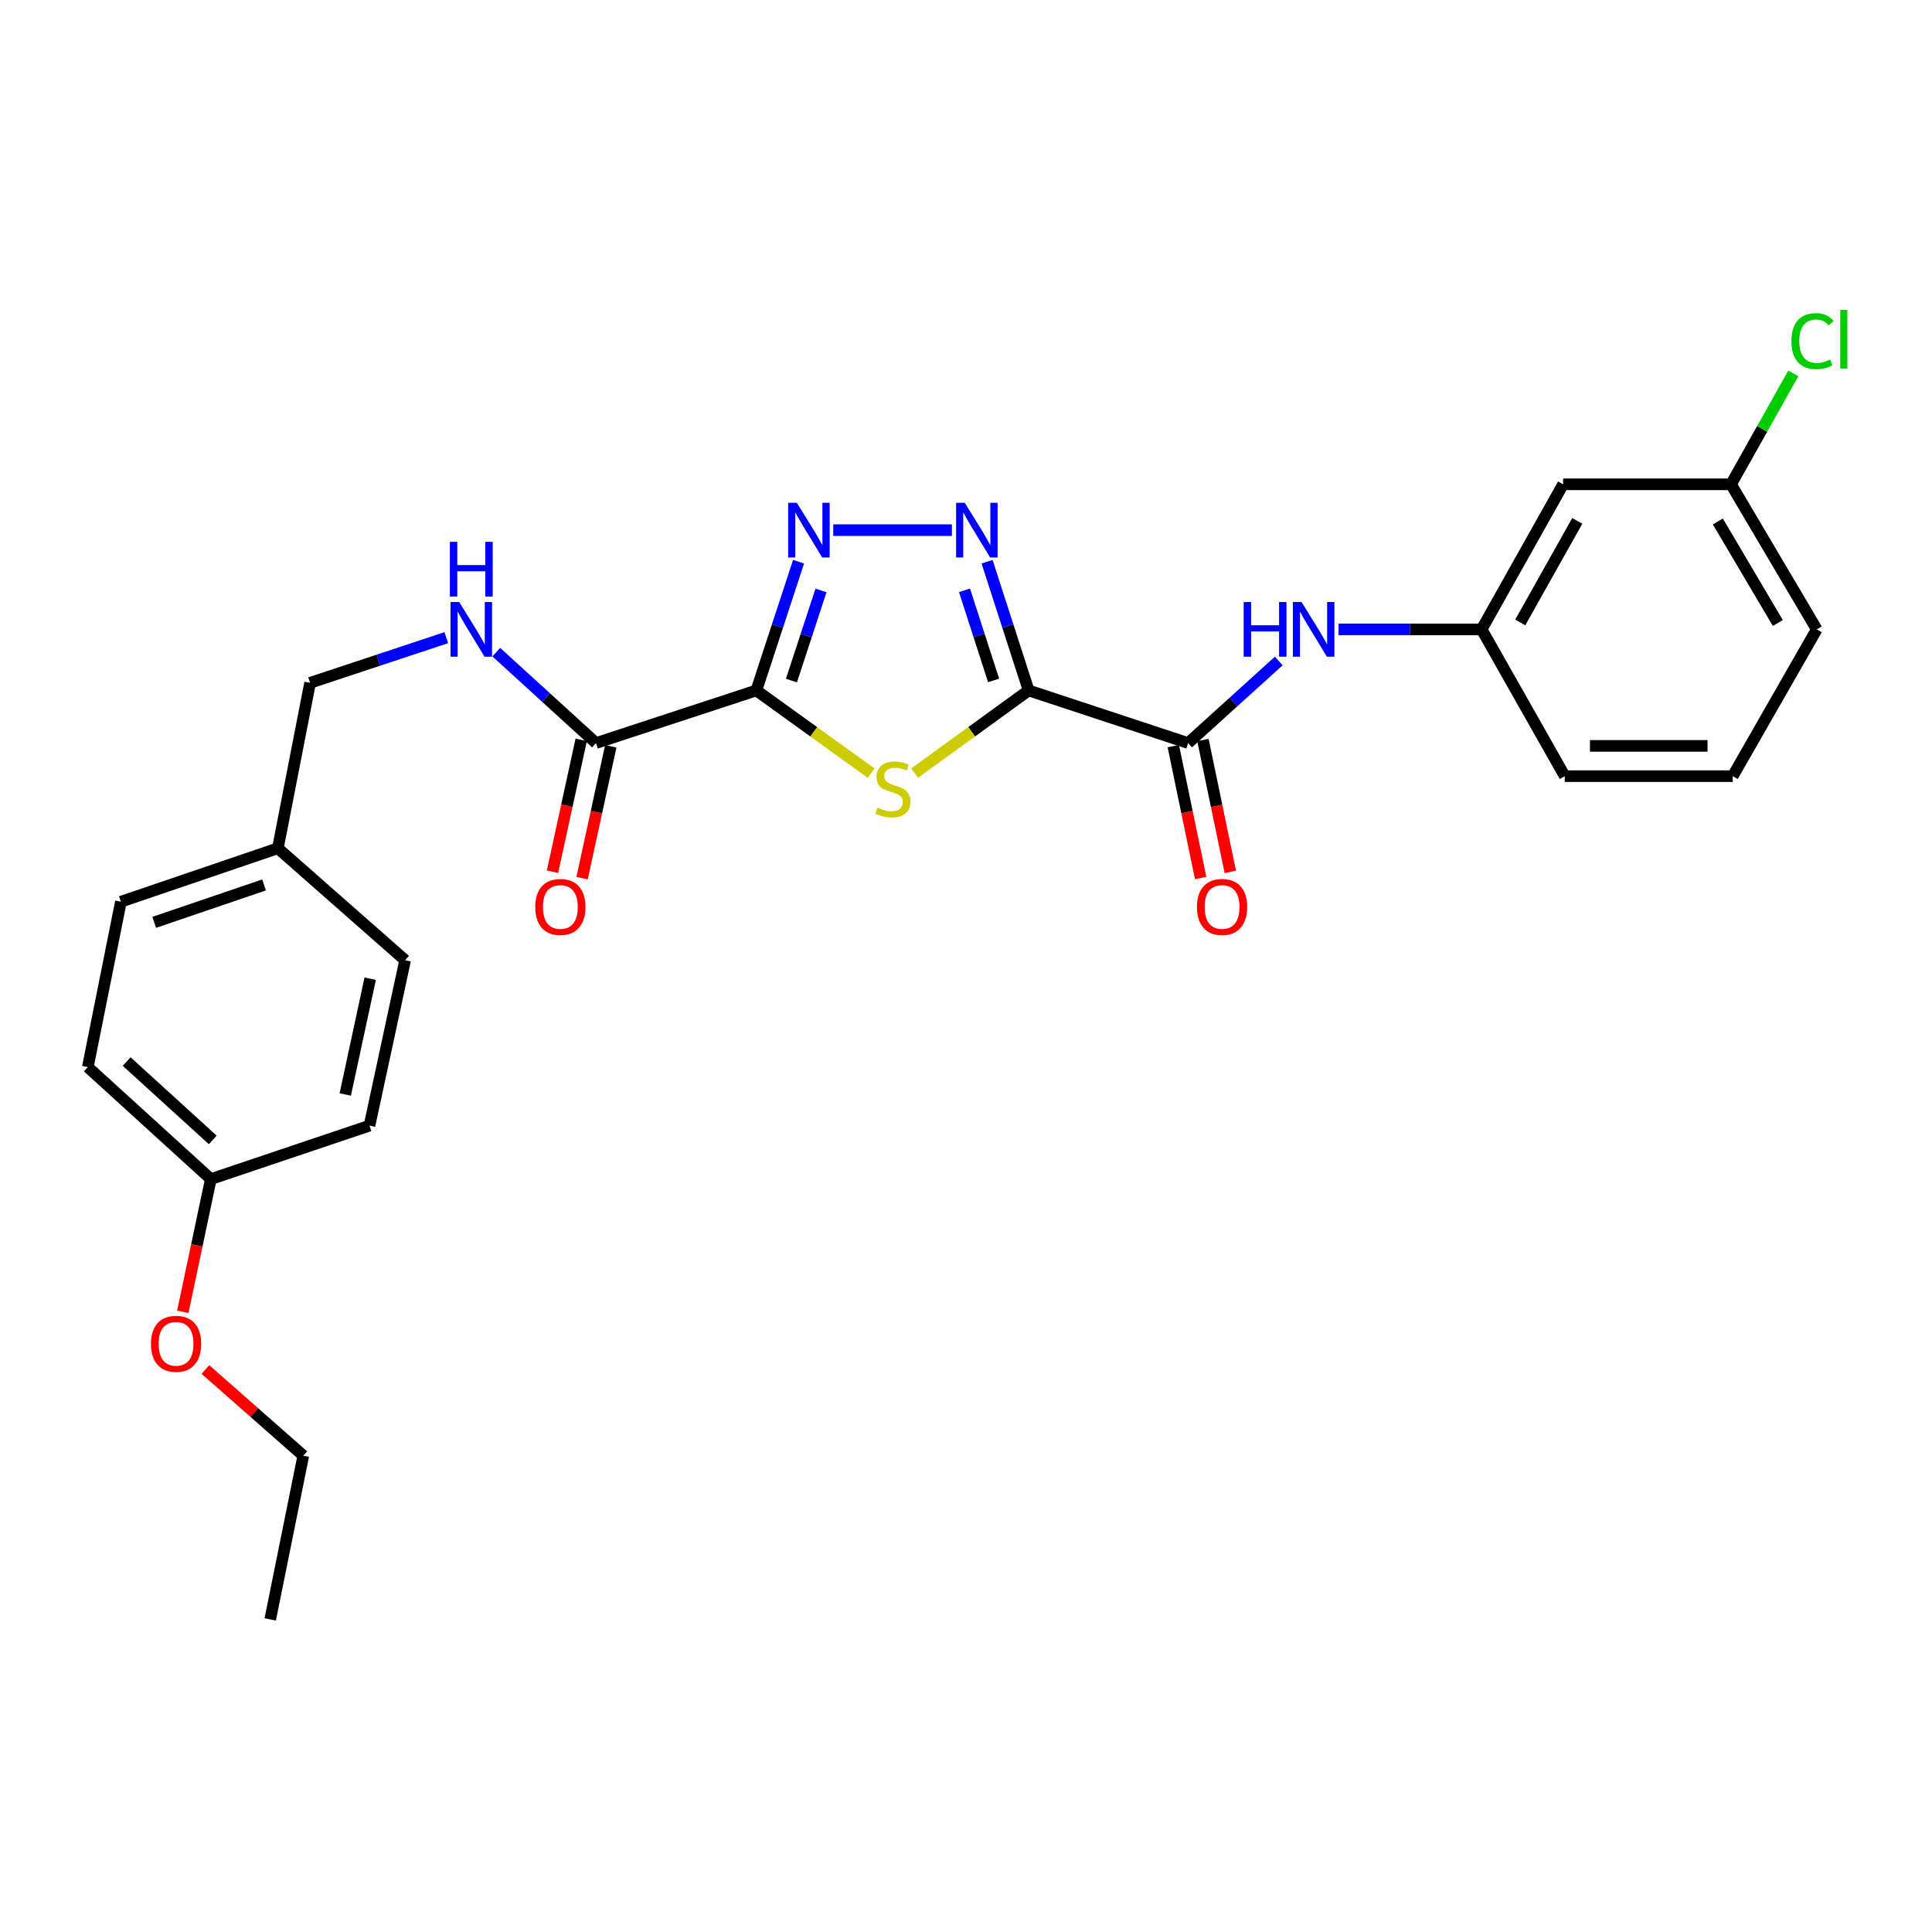 <?xml version='1.0' encoding='iso-8859-1'?>
<svg version='1.1' baseProfile='full'
              xmlns='http://www.w3.org/2000/svg'
                      xmlns:rdkit='http://www.rdkit.org/xml'
                      xmlns:xlink='http://www.w3.org/1999/xlink'
                  xml:space='preserve'
width='1000px' height='1000px' viewBox='0 0 1000 1000'>
<!-- END OF HEADER -->
<rect style='opacity:1.0;fill:#FFFFFF;stroke:none' width='1000' height='1000' x='0' y='0'> </rect>
<path class='bond-1' d='M 532.424,357.37 L 502.918,378.759' style='fill:none;fill-rule:evenodd;stroke:#000000;stroke-width:6px;stroke-linecap:butt;stroke-linejoin:miter;stroke-opacity:1' />
<path class='bond-1' d='M 502.918,378.759 L 473.412,400.148' style='fill:none;fill-rule:evenodd;stroke:#CCCC00;stroke-width:6px;stroke-linecap:butt;stroke-linejoin:miter;stroke-opacity:1' />
<path class='bond-2' d='M 532.424,357.37 L 521.661,324.053' style='fill:none;fill-rule:evenodd;stroke:#000000;stroke-width:6px;stroke-linecap:butt;stroke-linejoin:miter;stroke-opacity:1' />
<path class='bond-2' d='M 521.661,324.053 L 510.899,290.735' style='fill:none;fill-rule:evenodd;stroke:#0000FF;stroke-width:6px;stroke-linecap:butt;stroke-linejoin:miter;stroke-opacity:1' />
<path class='bond-2' d='M 514.29,352.19 L 506.756,328.868' style='fill:none;fill-rule:evenodd;stroke:#000000;stroke-width:6px;stroke-linecap:butt;stroke-linejoin:miter;stroke-opacity:1' />
<path class='bond-2' d='M 506.756,328.868 L 499.223,305.545' style='fill:none;fill-rule:evenodd;stroke:#0000FF;stroke-width:6px;stroke-linecap:butt;stroke-linejoin:miter;stroke-opacity:1' />
<path class='bond-4' d='M 532.424,357.37 L 614.972,384.608' style='fill:none;fill-rule:evenodd;stroke:#000000;stroke-width:6px;stroke-linecap:butt;stroke-linejoin:miter;stroke-opacity:1' />
<path class='bond-0' d='M 391.485,357.37 L 421.195,378.78' style='fill:none;fill-rule:evenodd;stroke:#000000;stroke-width:6px;stroke-linecap:butt;stroke-linejoin:miter;stroke-opacity:1' />
<path class='bond-0' d='M 421.195,378.78 L 450.905,400.19' style='fill:none;fill-rule:evenodd;stroke:#CCCC00;stroke-width:6px;stroke-linecap:butt;stroke-linejoin:miter;stroke-opacity:1' />
<path class='bond-5' d='M 391.485,357.37 L 308.484,384.608' style='fill:none;fill-rule:evenodd;stroke:#000000;stroke-width:6px;stroke-linecap:butt;stroke-linejoin:miter;stroke-opacity:1' />
<path class='bond-27' d='M 391.485,357.37 L 402.41,324.054' style='fill:none;fill-rule:evenodd;stroke:#000000;stroke-width:6px;stroke-linecap:butt;stroke-linejoin:miter;stroke-opacity:1' />
<path class='bond-27' d='M 402.41,324.054 L 413.336,290.739' style='fill:none;fill-rule:evenodd;stroke:#0000FF;stroke-width:6px;stroke-linecap:butt;stroke-linejoin:miter;stroke-opacity:1' />
<path class='bond-27' d='M 409.646,352.256 L 417.294,328.935' style='fill:none;fill-rule:evenodd;stroke:#000000;stroke-width:6px;stroke-linecap:butt;stroke-linejoin:miter;stroke-opacity:1' />
<path class='bond-27' d='M 417.294,328.935 L 424.942,305.614' style='fill:none;fill-rule:evenodd;stroke:#0000FF;stroke-width:6px;stroke-linecap:butt;stroke-linejoin:miter;stroke-opacity:1' />
<path class='bond-3' d='M 492.708,274.396 L 431.286,274.396' style='fill:none;fill-rule:evenodd;stroke:#0000FF;stroke-width:6px;stroke-linecap:butt;stroke-linejoin:miter;stroke-opacity:1' />
<path class='bond-6' d='M 614.972,384.608 L 638.43,363.362' style='fill:none;fill-rule:evenodd;stroke:#000000;stroke-width:6px;stroke-linecap:butt;stroke-linejoin:miter;stroke-opacity:1' />
<path class='bond-6' d='M 638.43,363.362 L 661.888,342.115' style='fill:none;fill-rule:evenodd;stroke:#0000FF;stroke-width:6px;stroke-linecap:butt;stroke-linejoin:miter;stroke-opacity:1' />
<path class='bond-9' d='M 607.303,386.197 L 614.379,420.33' style='fill:none;fill-rule:evenodd;stroke:#000000;stroke-width:6px;stroke-linecap:butt;stroke-linejoin:miter;stroke-opacity:1' />
<path class='bond-9' d='M 614.379,420.33 L 621.455,454.463' style='fill:none;fill-rule:evenodd;stroke:#FF0000;stroke-width:6px;stroke-linecap:butt;stroke-linejoin:miter;stroke-opacity:1' />
<path class='bond-9' d='M 622.641,383.018 L 629.717,417.151' style='fill:none;fill-rule:evenodd;stroke:#000000;stroke-width:6px;stroke-linecap:butt;stroke-linejoin:miter;stroke-opacity:1' />
<path class='bond-9' d='M 629.717,417.151 L 636.793,451.284' style='fill:none;fill-rule:evenodd;stroke:#FF0000;stroke-width:6px;stroke-linecap:butt;stroke-linejoin:miter;stroke-opacity:1' />
<path class='bond-7' d='M 308.484,384.608 L 282.674,361.077' style='fill:none;fill-rule:evenodd;stroke:#000000;stroke-width:6px;stroke-linecap:butt;stroke-linejoin:miter;stroke-opacity:1' />
<path class='bond-7' d='M 282.674,361.077 L 256.864,337.546' style='fill:none;fill-rule:evenodd;stroke:#0000FF;stroke-width:6px;stroke-linecap:butt;stroke-linejoin:miter;stroke-opacity:1' />
<path class='bond-10' d='M 300.831,382.942 L 293.402,417.072' style='fill:none;fill-rule:evenodd;stroke:#000000;stroke-width:6px;stroke-linecap:butt;stroke-linejoin:miter;stroke-opacity:1' />
<path class='bond-10' d='M 293.402,417.072 L 285.972,451.203' style='fill:none;fill-rule:evenodd;stroke:#FF0000;stroke-width:6px;stroke-linecap:butt;stroke-linejoin:miter;stroke-opacity:1' />
<path class='bond-10' d='M 316.137,386.273 L 308.707,420.404' style='fill:none;fill-rule:evenodd;stroke:#000000;stroke-width:6px;stroke-linecap:butt;stroke-linejoin:miter;stroke-opacity:1' />
<path class='bond-10' d='M 308.707,420.404 L 301.277,454.535' style='fill:none;fill-rule:evenodd;stroke:#FF0000;stroke-width:6px;stroke-linecap:butt;stroke-linejoin:miter;stroke-opacity:1' />
<path class='bond-8' d='M 692.855,325.764 L 729.874,325.764' style='fill:none;fill-rule:evenodd;stroke:#0000FF;stroke-width:6px;stroke-linecap:butt;stroke-linejoin:miter;stroke-opacity:1' />
<path class='bond-8' d='M 729.874,325.764 L 766.893,325.764' style='fill:none;fill-rule:evenodd;stroke:#000000;stroke-width:6px;stroke-linecap:butt;stroke-linejoin:miter;stroke-opacity:1' />
<path class='bond-12' d='M 231.003,330.054 L 195.754,341.741' style='fill:none;fill-rule:evenodd;stroke:#0000FF;stroke-width:6px;stroke-linecap:butt;stroke-linejoin:miter;stroke-opacity:1' />
<path class='bond-12' d='M 195.754,341.741 L 160.505,353.428' style='fill:none;fill-rule:evenodd;stroke:#000000;stroke-width:6px;stroke-linecap:butt;stroke-linejoin:miter;stroke-opacity:1' />
<path class='bond-11' d='M 766.893,325.764 L 809.063,250.682' style='fill:none;fill-rule:evenodd;stroke:#000000;stroke-width:6px;stroke-linecap:butt;stroke-linejoin:miter;stroke-opacity:1' />
<path class='bond-11' d='M 786.875,322.172 L 816.395,269.615' style='fill:none;fill-rule:evenodd;stroke:#000000;stroke-width:6px;stroke-linecap:butt;stroke-linejoin:miter;stroke-opacity:1' />
<path class='bond-23' d='M 766.893,325.764 L 809.916,401.733' style='fill:none;fill-rule:evenodd;stroke:#000000;stroke-width:6px;stroke-linecap:butt;stroke-linejoin:miter;stroke-opacity:1' />
<path class='bond-13' d='M 809.063,250.682 L 895.98,250.682' style='fill:none;fill-rule:evenodd;stroke:#000000;stroke-width:6px;stroke-linecap:butt;stroke-linejoin:miter;stroke-opacity:1' />
<path class='bond-14' d='M 160.505,353.428 L 143.823,439.057' style='fill:none;fill-rule:evenodd;stroke:#000000;stroke-width:6px;stroke-linecap:butt;stroke-linejoin:miter;stroke-opacity:1' />
<path class='bond-16' d='M 895.98,250.682 L 912.097,221.984' style='fill:none;fill-rule:evenodd;stroke:#000000;stroke-width:6px;stroke-linecap:butt;stroke-linejoin:miter;stroke-opacity:1' />
<path class='bond-16' d='M 912.097,221.984 L 928.214,193.285' style='fill:none;fill-rule:evenodd;stroke:#00CC00;stroke-width:6px;stroke-linecap:butt;stroke-linejoin:miter;stroke-opacity:1' />
<path class='bond-28' d='M 895.98,250.682 L 940.343,325.764' style='fill:none;fill-rule:evenodd;stroke:#000000;stroke-width:6px;stroke-linecap:butt;stroke-linejoin:miter;stroke-opacity:1' />
<path class='bond-28' d='M 889.149,269.913 L 920.203,322.47' style='fill:none;fill-rule:evenodd;stroke:#000000;stroke-width:6px;stroke-linecap:butt;stroke-linejoin:miter;stroke-opacity:1' />
<path class='bond-17' d='M 143.823,439.057 L 209.689,497.013' style='fill:none;fill-rule:evenodd;stroke:#000000;stroke-width:6px;stroke-linecap:butt;stroke-linejoin:miter;stroke-opacity:1' />
<path class='bond-18' d='M 143.823,439.057 L 62.58,466.729' style='fill:none;fill-rule:evenodd;stroke:#000000;stroke-width:6px;stroke-linecap:butt;stroke-linejoin:miter;stroke-opacity:1' />
<path class='bond-18' d='M 136.687,458.035 L 79.817,477.406' style='fill:none;fill-rule:evenodd;stroke:#000000;stroke-width:6px;stroke-linecap:butt;stroke-linejoin:miter;stroke-opacity:1' />
<path class='bond-15' d='M 109.128,610.296 L 45.455,552.332' style='fill:none;fill-rule:evenodd;stroke:#000000;stroke-width:6px;stroke-linecap:butt;stroke-linejoin:miter;stroke-opacity:1' />
<path class='bond-15' d='M 110.121,590.019 L 65.55,549.443' style='fill:none;fill-rule:evenodd;stroke:#000000;stroke-width:6px;stroke-linecap:butt;stroke-linejoin:miter;stroke-opacity:1' />
<path class='bond-21' d='M 109.128,610.296 L 101.872,644.636' style='fill:none;fill-rule:evenodd;stroke:#000000;stroke-width:6px;stroke-linecap:butt;stroke-linejoin:miter;stroke-opacity:1' />
<path class='bond-21' d='M 101.872,644.636 L 94.617,678.976' style='fill:none;fill-rule:evenodd;stroke:#FF0000;stroke-width:6px;stroke-linecap:butt;stroke-linejoin:miter;stroke-opacity:1' />
<path class='bond-29' d='M 109.128,610.296 L 191.249,582.632' style='fill:none;fill-rule:evenodd;stroke:#000000;stroke-width:6px;stroke-linecap:butt;stroke-linejoin:miter;stroke-opacity:1' />
<path class='bond-19' d='M 209.689,497.013 L 191.249,582.632' style='fill:none;fill-rule:evenodd;stroke:#000000;stroke-width:6px;stroke-linecap:butt;stroke-linejoin:miter;stroke-opacity:1' />
<path class='bond-19' d='M 191.611,506.558 L 178.703,566.492' style='fill:none;fill-rule:evenodd;stroke:#000000;stroke-width:6px;stroke-linecap:butt;stroke-linejoin:miter;stroke-opacity:1' />
<path class='bond-20' d='M 62.58,466.729 L 45.455,552.332' style='fill:none;fill-rule:evenodd;stroke:#000000;stroke-width:6px;stroke-linecap:butt;stroke-linejoin:miter;stroke-opacity:1' />
<path class='bond-25' d='M 106.325,708.849 L 131.657,731.152' style='fill:none;fill-rule:evenodd;stroke:#FF0000;stroke-width:6px;stroke-linecap:butt;stroke-linejoin:miter;stroke-opacity:1' />
<path class='bond-25' d='M 131.657,731.152 L 156.989,753.454' style='fill:none;fill-rule:evenodd;stroke:#000000;stroke-width:6px;stroke-linecap:butt;stroke-linejoin:miter;stroke-opacity:1' />
<path class='bond-22' d='M 896.859,401.733 L 809.916,401.733' style='fill:none;fill-rule:evenodd;stroke:#000000;stroke-width:6px;stroke-linecap:butt;stroke-linejoin:miter;stroke-opacity:1' />
<path class='bond-22' d='M 883.817,386.07 L 822.957,386.07' style='fill:none;fill-rule:evenodd;stroke:#000000;stroke-width:6px;stroke-linecap:butt;stroke-linejoin:miter;stroke-opacity:1' />
<path class='bond-24' d='M 896.859,401.733 L 940.343,325.764' style='fill:none;fill-rule:evenodd;stroke:#000000;stroke-width:6px;stroke-linecap:butt;stroke-linejoin:miter;stroke-opacity:1' />
<path class='bond-26' d='M 156.989,753.454 L 139.864,838.204' style='fill:none;fill-rule:evenodd;stroke:#000000;stroke-width:6px;stroke-linecap:butt;stroke-linejoin:miter;stroke-opacity:1' />
<path  class='atom-2' d='M 454.163 418.023
Q 454.483 418.143, 455.803 418.703
Q 457.123 419.263, 458.563 419.623
Q 460.043 419.943, 461.483 419.943
Q 464.163 419.943, 465.723 418.663
Q 467.283 417.343, 467.283 415.063
Q 467.283 413.503, 466.483 412.543
Q 465.723 411.583, 464.523 411.063
Q 463.323 410.543, 461.323 409.943
Q 458.803 409.183, 457.283 408.463
Q 455.803 407.743, 454.723 406.223
Q 453.683 404.703, 453.683 402.143
Q 453.683 398.583, 456.083 396.383
Q 458.523 394.183, 463.323 394.183
Q 466.603 394.183, 470.323 395.743
L 469.403 398.823
Q 466.003 397.423, 463.443 397.423
Q 460.683 397.423, 459.163 398.583
Q 457.643 399.703, 457.683 401.663
Q 457.683 403.183, 458.443 404.103
Q 459.243 405.023, 460.363 405.543
Q 461.523 406.063, 463.443 406.663
Q 466.003 407.463, 467.523 408.263
Q 469.043 409.063, 470.123 410.703
Q 471.243 412.303, 471.243 415.063
Q 471.243 418.983, 468.603 421.103
Q 466.003 423.183, 461.643 423.183
Q 459.123 423.183, 457.203 422.623
Q 455.323 422.103, 453.083 421.183
L 454.163 418.023
' fill='#CCCC00'/>
<path  class='atom-3' d='M 499.361 260.236
L 508.641 275.236
Q 509.561 276.716, 511.041 279.396
Q 512.521 282.076, 512.601 282.236
L 512.601 260.236
L 516.361 260.236
L 516.361 288.556
L 512.481 288.556
L 502.521 272.156
Q 501.361 270.236, 500.121 268.036
Q 498.921 265.836, 498.561 265.156
L 498.561 288.556
L 494.881 288.556
L 494.881 260.236
L 499.361 260.236
' fill='#0000FF'/>
<path  class='atom-4' d='M 412.436 260.236
L 421.716 275.236
Q 422.636 276.716, 424.116 279.396
Q 425.596 282.076, 425.676 282.236
L 425.676 260.236
L 429.436 260.236
L 429.436 288.556
L 425.556 288.556
L 415.596 272.156
Q 414.436 270.236, 413.196 268.036
Q 411.996 265.836, 411.636 265.156
L 411.636 288.556
L 407.956 288.556
L 407.956 260.236
L 412.436 260.236
' fill='#0000FF'/>
<path  class='atom-7' d='M 643.722 311.604
L 647.562 311.604
L 647.562 323.644
L 662.042 323.644
L 662.042 311.604
L 665.882 311.604
L 665.882 339.924
L 662.042 339.924
L 662.042 326.844
L 647.562 326.844
L 647.562 339.924
L 643.722 339.924
L 643.722 311.604
' fill='#0000FF'/>
<path  class='atom-7' d='M 673.682 311.604
L 682.962 326.604
Q 683.882 328.084, 685.362 330.764
Q 686.842 333.444, 686.922 333.604
L 686.922 311.604
L 690.682 311.604
L 690.682 339.924
L 686.802 339.924
L 676.842 323.524
Q 675.682 321.604, 674.442 319.404
Q 673.242 317.204, 672.882 316.524
L 672.882 339.924
L 669.202 339.924
L 669.202 311.604
L 673.682 311.604
' fill='#0000FF'/>
<path  class='atom-8' d='M 237.681 311.604
L 246.961 326.604
Q 247.881 328.084, 249.361 330.764
Q 250.841 333.444, 250.921 333.604
L 250.921 311.604
L 254.681 311.604
L 254.681 339.924
L 250.801 339.924
L 240.841 323.524
Q 239.681 321.604, 238.441 319.404
Q 237.241 317.204, 236.881 316.524
L 236.881 339.924
L 233.201 339.924
L 233.201 311.604
L 237.681 311.604
' fill='#0000FF'/>
<path  class='atom-8' d='M 232.861 280.452
L 236.701 280.452
L 236.701 292.492
L 251.181 292.492
L 251.181 280.452
L 255.021 280.452
L 255.021 308.772
L 251.181 308.772
L 251.181 295.692
L 236.701 295.692
L 236.701 308.772
L 232.861 308.772
L 232.861 280.452
' fill='#0000FF'/>
<path  class='atom-10' d='M 619.541 469.437
Q 619.541 462.637, 622.901 458.837
Q 626.261 455.037, 632.541 455.037
Q 638.821 455.037, 642.181 458.837
Q 645.541 462.637, 645.541 469.437
Q 645.541 476.317, 642.141 480.237
Q 638.741 484.117, 632.541 484.117
Q 626.301 484.117, 622.901 480.237
Q 619.541 476.357, 619.541 469.437
M 632.541 480.917
Q 636.861 480.917, 639.181 478.037
Q 641.541 475.117, 641.541 469.437
Q 641.541 463.877, 639.181 461.077
Q 636.861 458.237, 632.541 458.237
Q 628.221 458.237, 625.861 461.037
Q 623.541 463.837, 623.541 469.437
Q 623.541 475.157, 625.861 478.037
Q 628.221 480.917, 632.541 480.917
' fill='#FF0000'/>
<path  class='atom-11' d='M 277.036 469.437
Q 277.036 462.637, 280.396 458.837
Q 283.756 455.037, 290.036 455.037
Q 296.316 455.037, 299.676 458.837
Q 303.036 462.637, 303.036 469.437
Q 303.036 476.317, 299.636 480.237
Q 296.236 484.117, 290.036 484.117
Q 283.796 484.117, 280.396 480.237
Q 277.036 476.357, 277.036 469.437
M 290.036 480.917
Q 294.356 480.917, 296.676 478.037
Q 299.036 475.117, 299.036 469.437
Q 299.036 463.877, 296.676 461.077
Q 294.356 458.237, 290.036 458.237
Q 285.716 458.237, 283.356 461.037
Q 281.036 463.837, 281.036 469.437
Q 281.036 475.157, 283.356 478.037
Q 285.716 480.917, 290.036 480.917
' fill='#FF0000'/>
<path  class='atom-17' d='M 927.23 176.572
Q 927.23 169.532, 930.51 165.852
Q 933.83 162.132, 940.11 162.132
Q 945.95 162.132, 949.07 166.252
L 946.43 168.412
Q 944.15 165.412, 940.11 165.412
Q 935.83 165.412, 933.55 168.292
Q 931.31 171.132, 931.31 176.572
Q 931.31 182.172, 933.63 185.052
Q 935.99 187.932, 940.55 187.932
Q 943.67 187.932, 947.31 186.052
L 948.43 189.052
Q 946.95 190.012, 944.71 190.572
Q 942.47 191.132, 939.99 191.132
Q 933.83 191.132, 930.51 187.372
Q 927.23 183.612, 927.23 176.572
' fill='#00CC00'/>
<path  class='atom-17' d='M 952.51 160.412
L 956.19 160.412
L 956.19 190.772
L 952.51 190.772
L 952.51 160.412
' fill='#00CC00'/>
<path  class='atom-22' d='M 78.132 695.552
Q 78.132 688.752, 81.492 684.952
Q 84.852 681.152, 91.132 681.152
Q 97.412 681.152, 100.772 684.952
Q 104.132 688.752, 104.132 695.552
Q 104.132 702.432, 100.732 706.352
Q 97.332 710.232, 91.132 710.232
Q 84.892 710.232, 81.492 706.352
Q 78.132 702.472, 78.132 695.552
M 91.132 707.032
Q 95.452 707.032, 97.772 704.152
Q 100.132 701.232, 100.132 695.552
Q 100.132 689.992, 97.772 687.192
Q 95.452 684.352, 91.132 684.352
Q 86.812 684.352, 84.452 687.152
Q 82.132 689.952, 82.132 695.552
Q 82.132 701.272, 84.452 704.152
Q 86.812 707.032, 91.132 707.032
' fill='#FF0000'/>
</svg>

